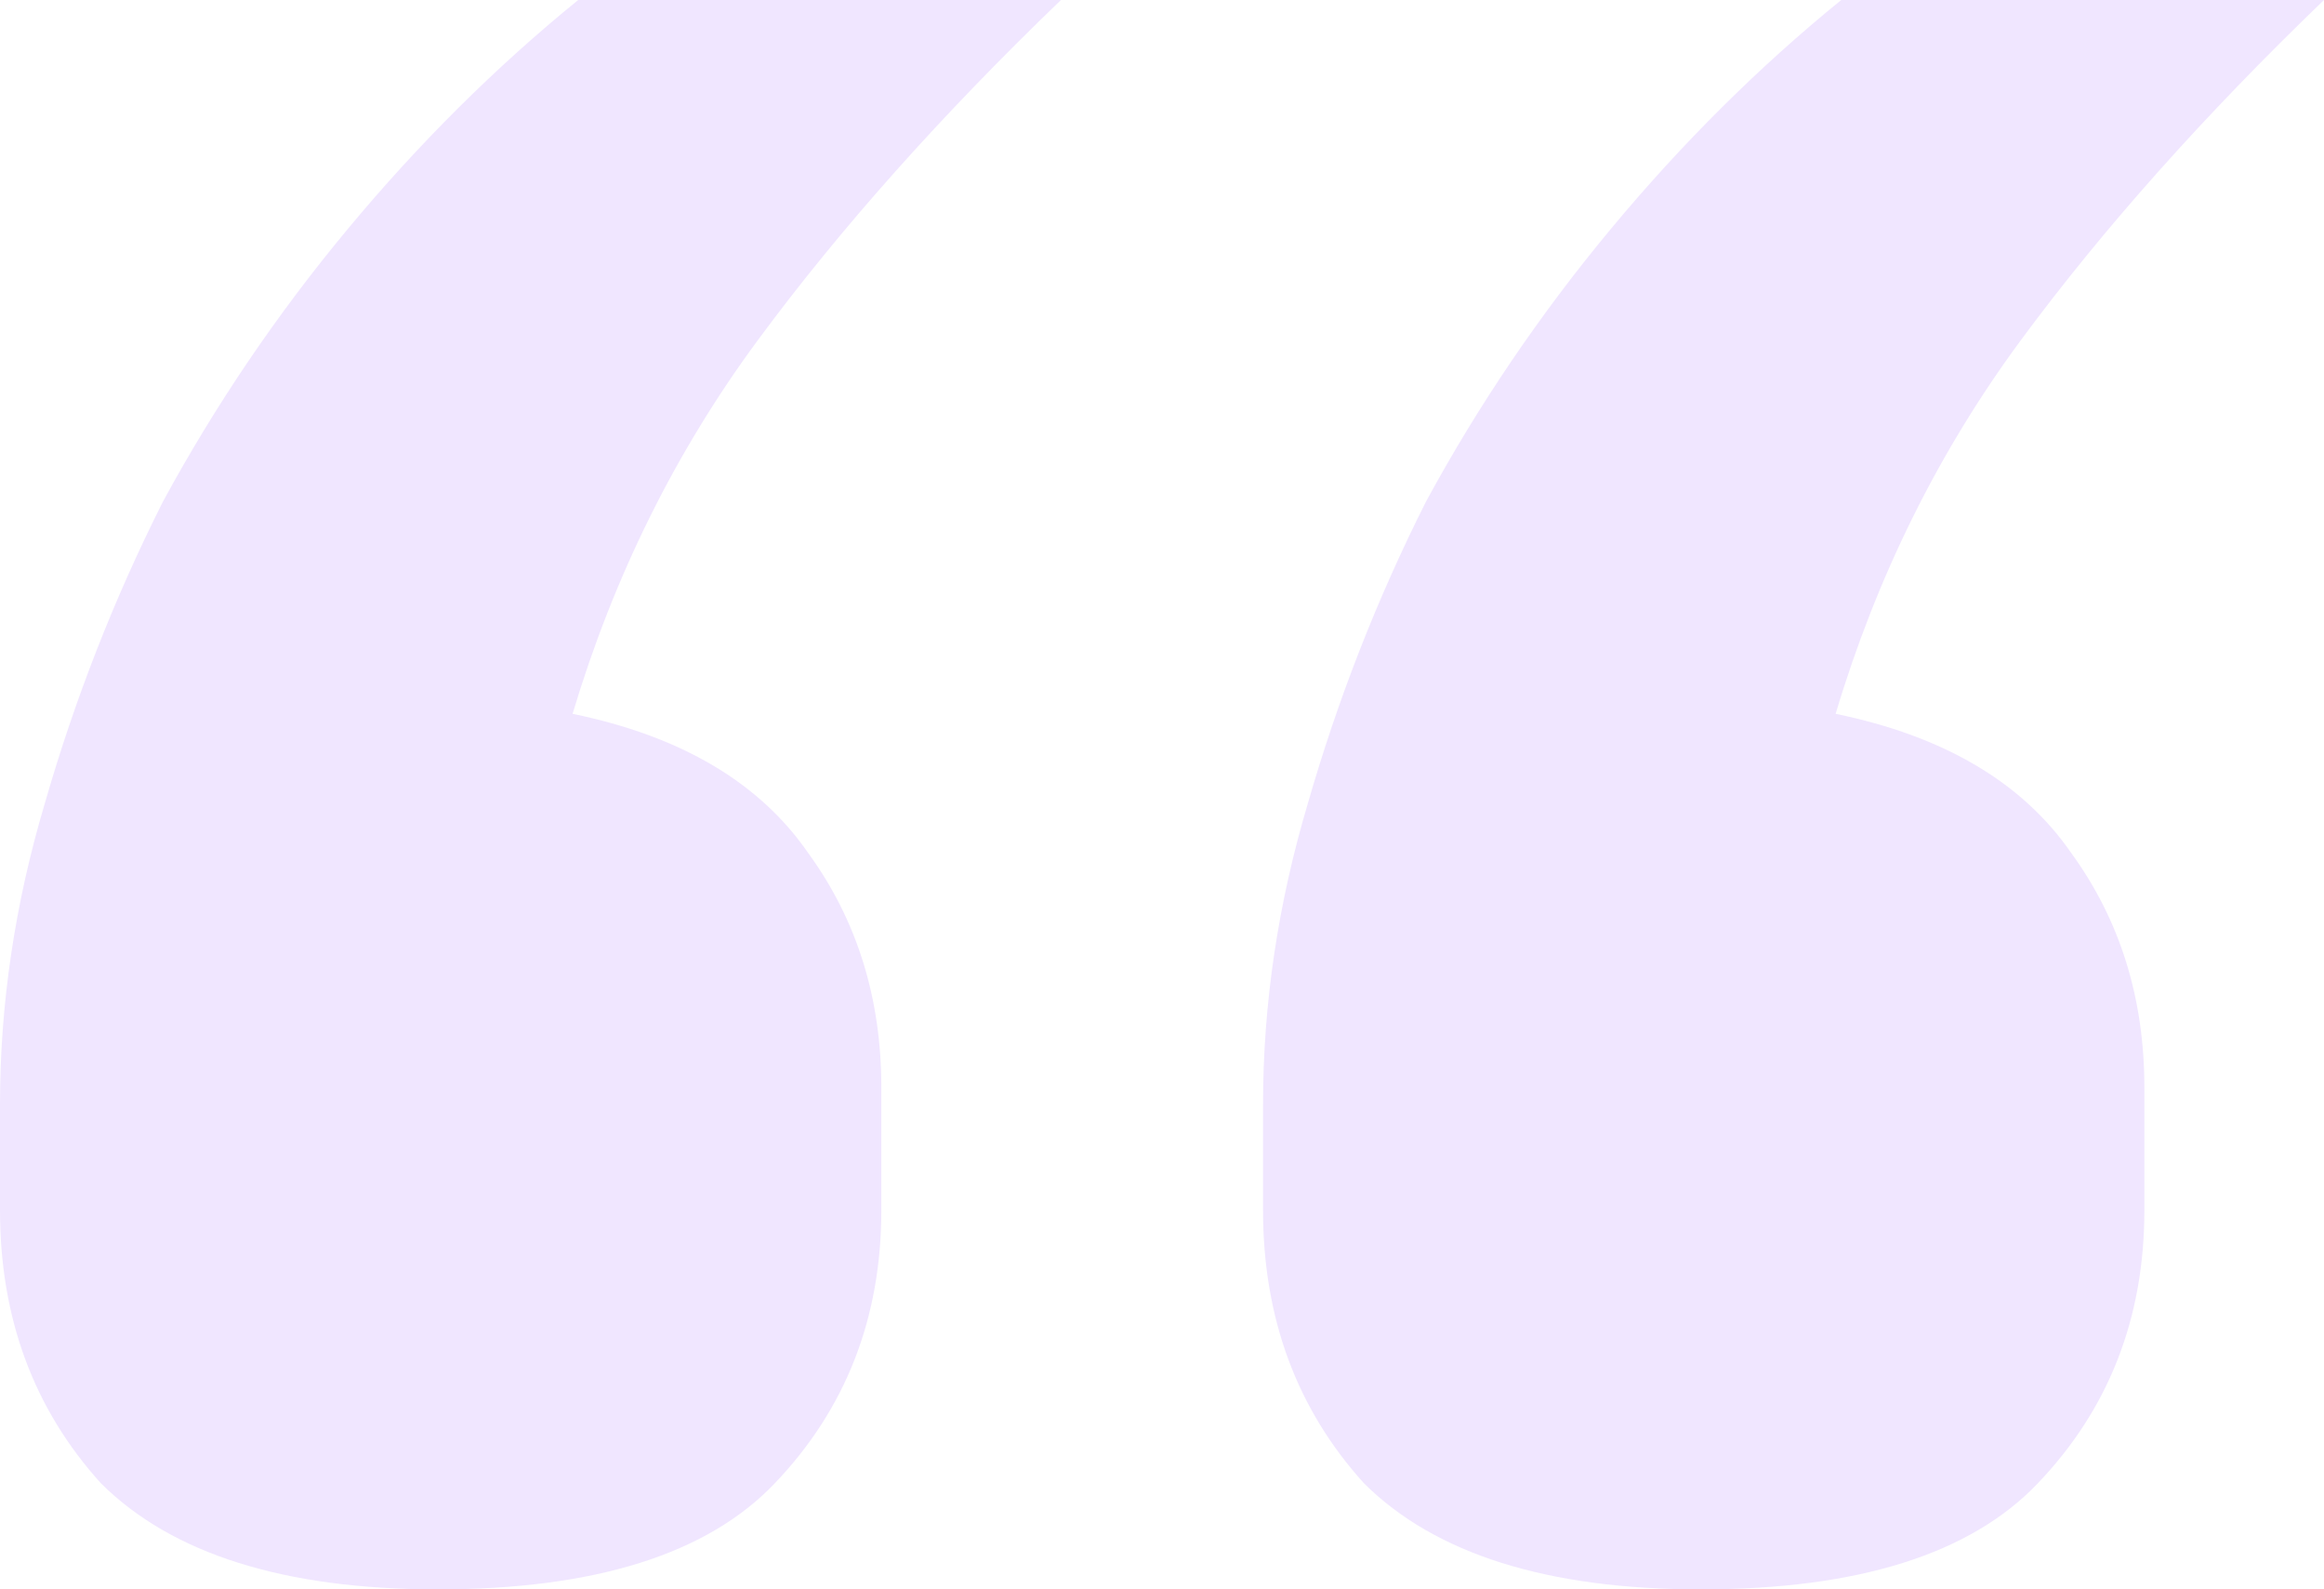 <svg width="117" height="80" viewBox="0 0 117 80" fill="none" xmlns="http://www.w3.org/2000/svg">
<path d="M22.044 80C14.319 80 8.667 78.222 5.087 74.667C1.696 70.924 0 66.339 0 60.912V55.579C0 50.526 0.754 45.474 2.261 40.421C3.768 35.181 5.746 30.129 8.196 25.263C10.833 20.398 13.942 15.813 17.522 11.509C21.101 7.205 24.964 3.368 29.109 0H53.413C47.384 5.801 42.297 11.509 38.152 17.123C34.007 22.737 30.898 29.006 28.826 35.93C34.29 37.053 38.246 39.392 40.696 42.947C43.145 46.316 44.37 50.246 44.37 54.737V60.912C44.37 66.339 42.58 70.924 39 74.667C35.609 78.222 29.956 80 22.044 80ZM85.63 80C77.906 80 72.254 78.222 68.674 74.667C65.283 70.924 63.587 66.339 63.587 60.912V55.579C63.587 50.526 64.341 45.474 65.848 40.421C67.355 35.181 69.333 30.129 71.783 25.263C74.42 20.398 77.529 15.813 81.109 11.509C84.688 7.205 88.551 3.368 92.696 0H117C110.971 5.801 105.884 11.509 101.739 17.123C97.594 22.737 94.486 29.006 92.413 35.93C97.877 37.053 101.833 39.392 104.283 42.947C106.732 46.316 107.957 50.246 107.957 54.737V60.912C107.957 66.339 106.167 70.924 102.587 74.667C99.196 78.222 93.543 80 85.63 80Z" fill="#F0E6FF"/>
</svg>
